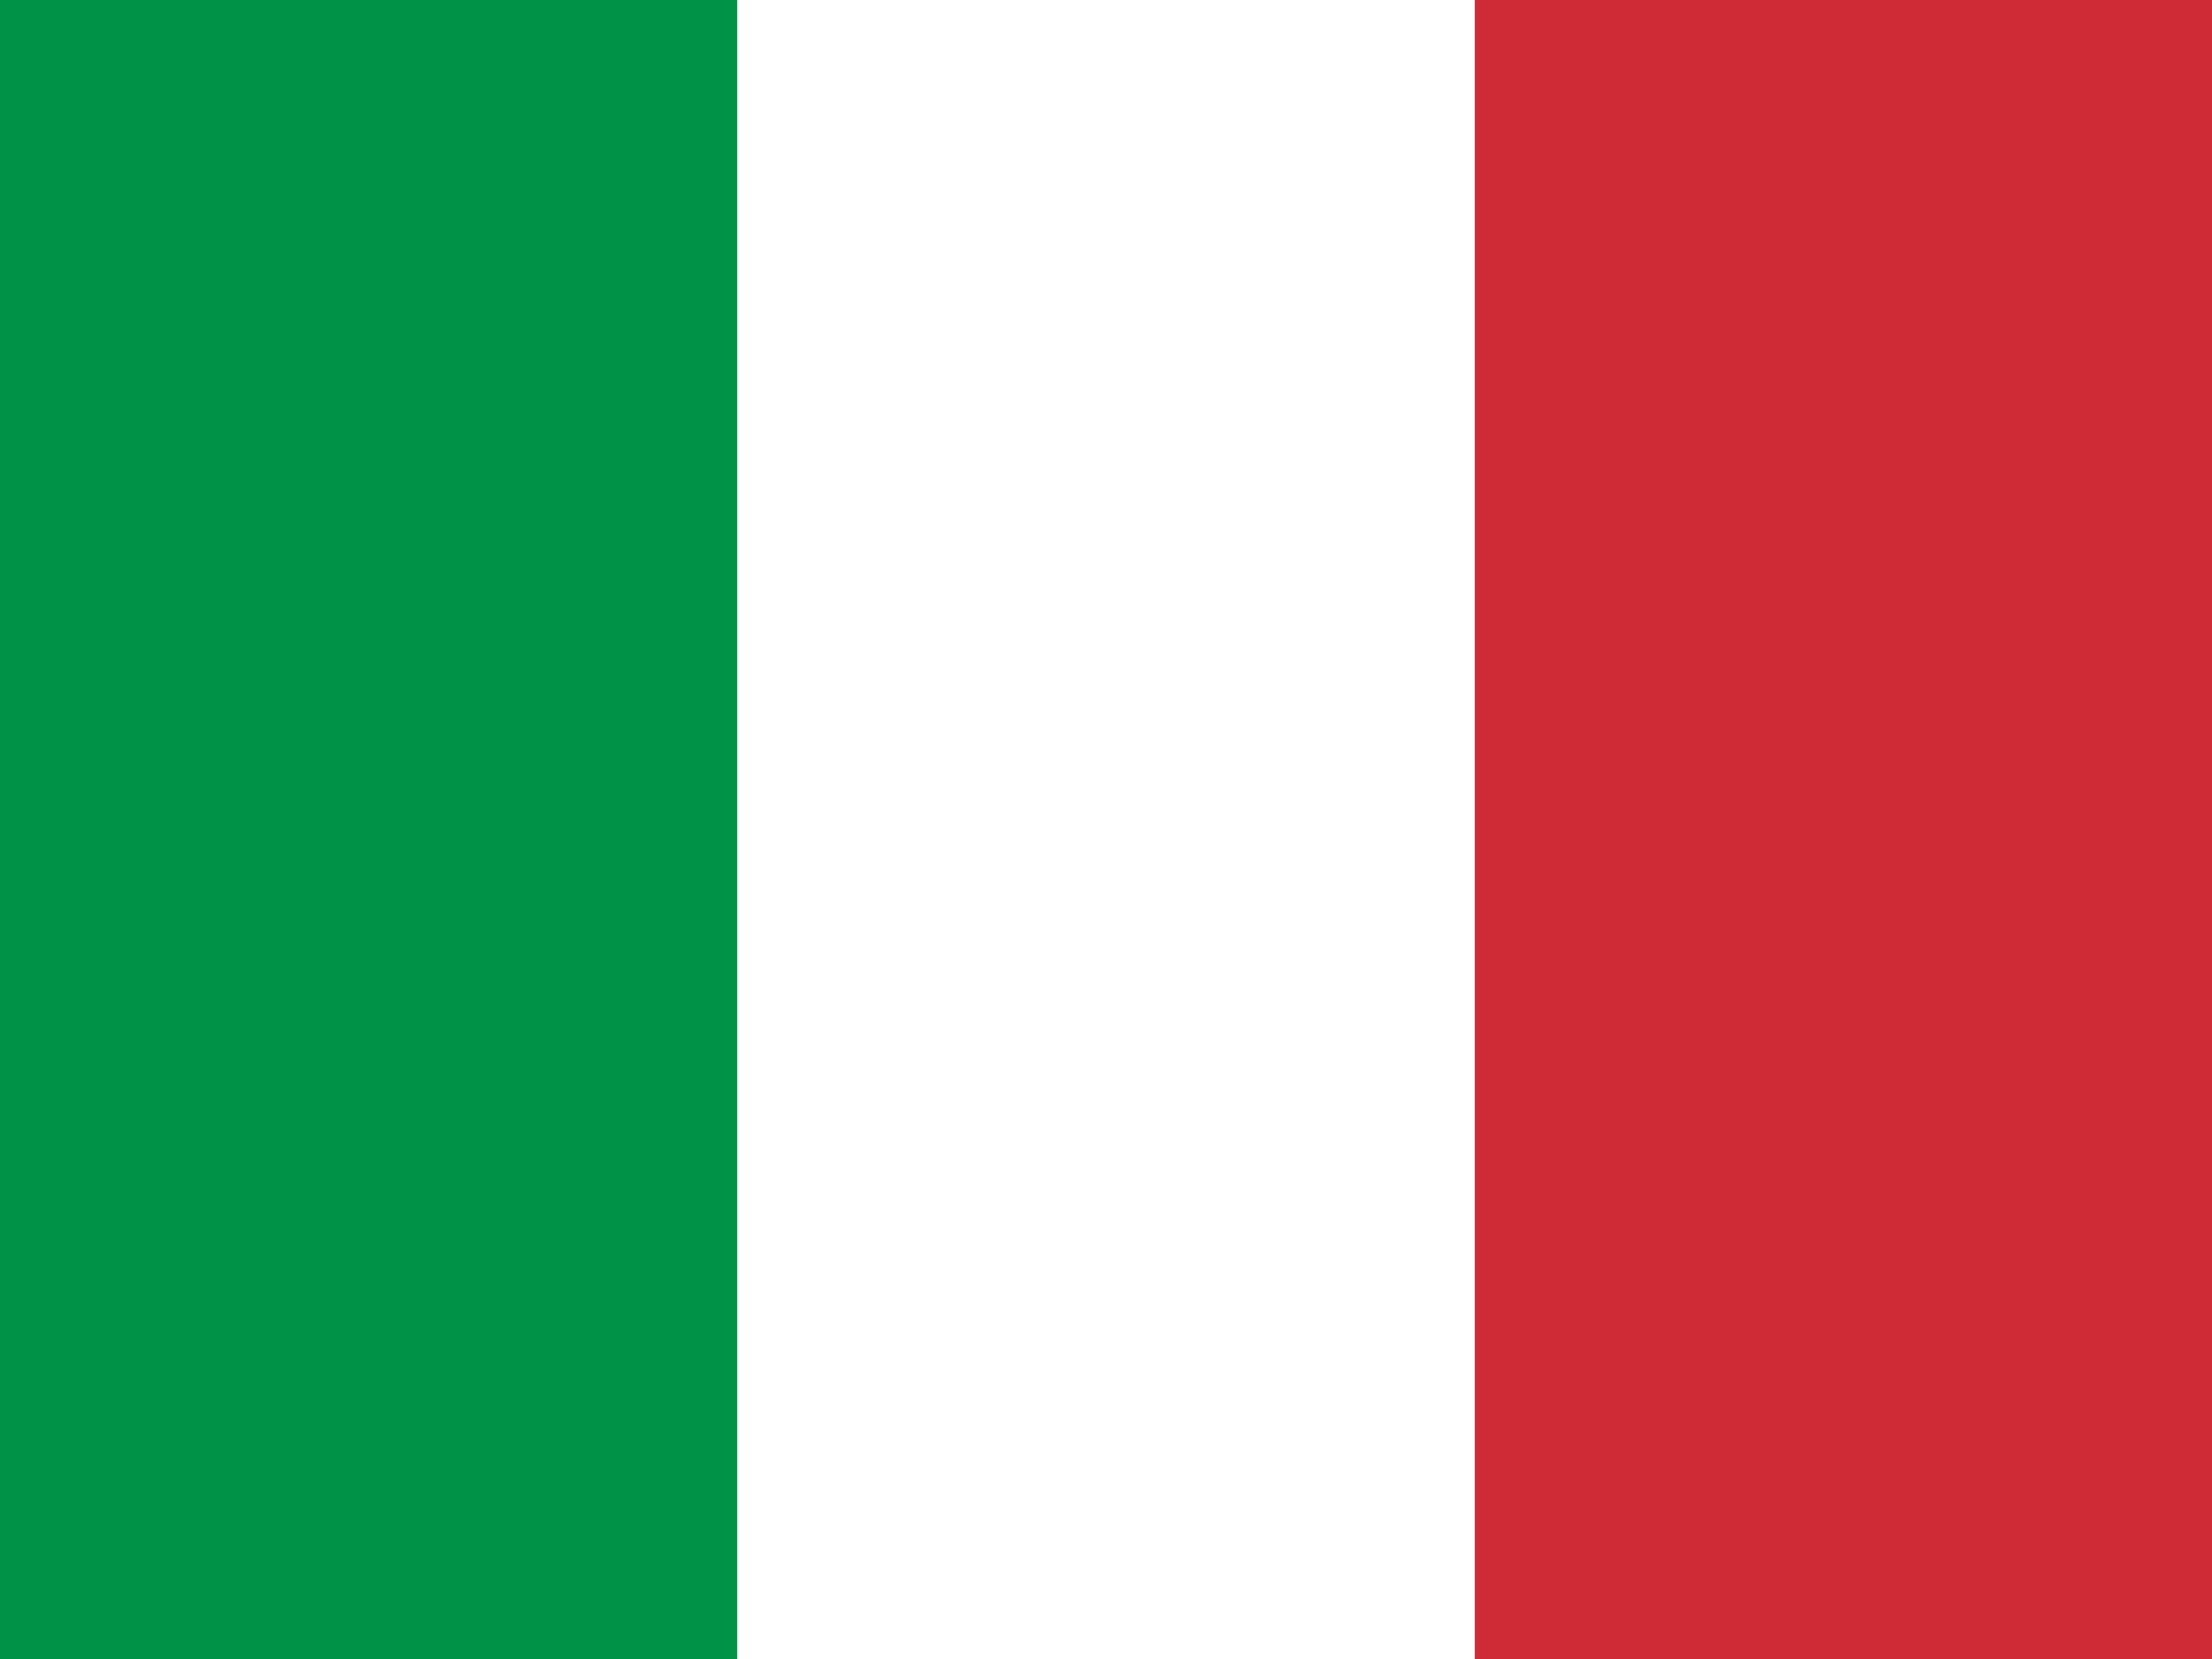 <svg fill="none" height="42" viewBox="0 0 56 42" width="56" xmlns="http://www.w3.org/2000/svg" xmlns:xlink="http://www.w3.org/1999/xlink"><clipPath id="a"><path d="m0 0h56v42h-56z"/></clipPath><g clipPath="url(#a)" clipRule="evenodd" fillRule="evenodd"><path d="m0 0h56v42h-56z" fill="#fff"/><path d="m0 0h18.664v42h-18.664z" fill="#009246"/><path d="m37.336 0h18.664v42h-18.664z" fill="#ce2b37"/></g></svg>
